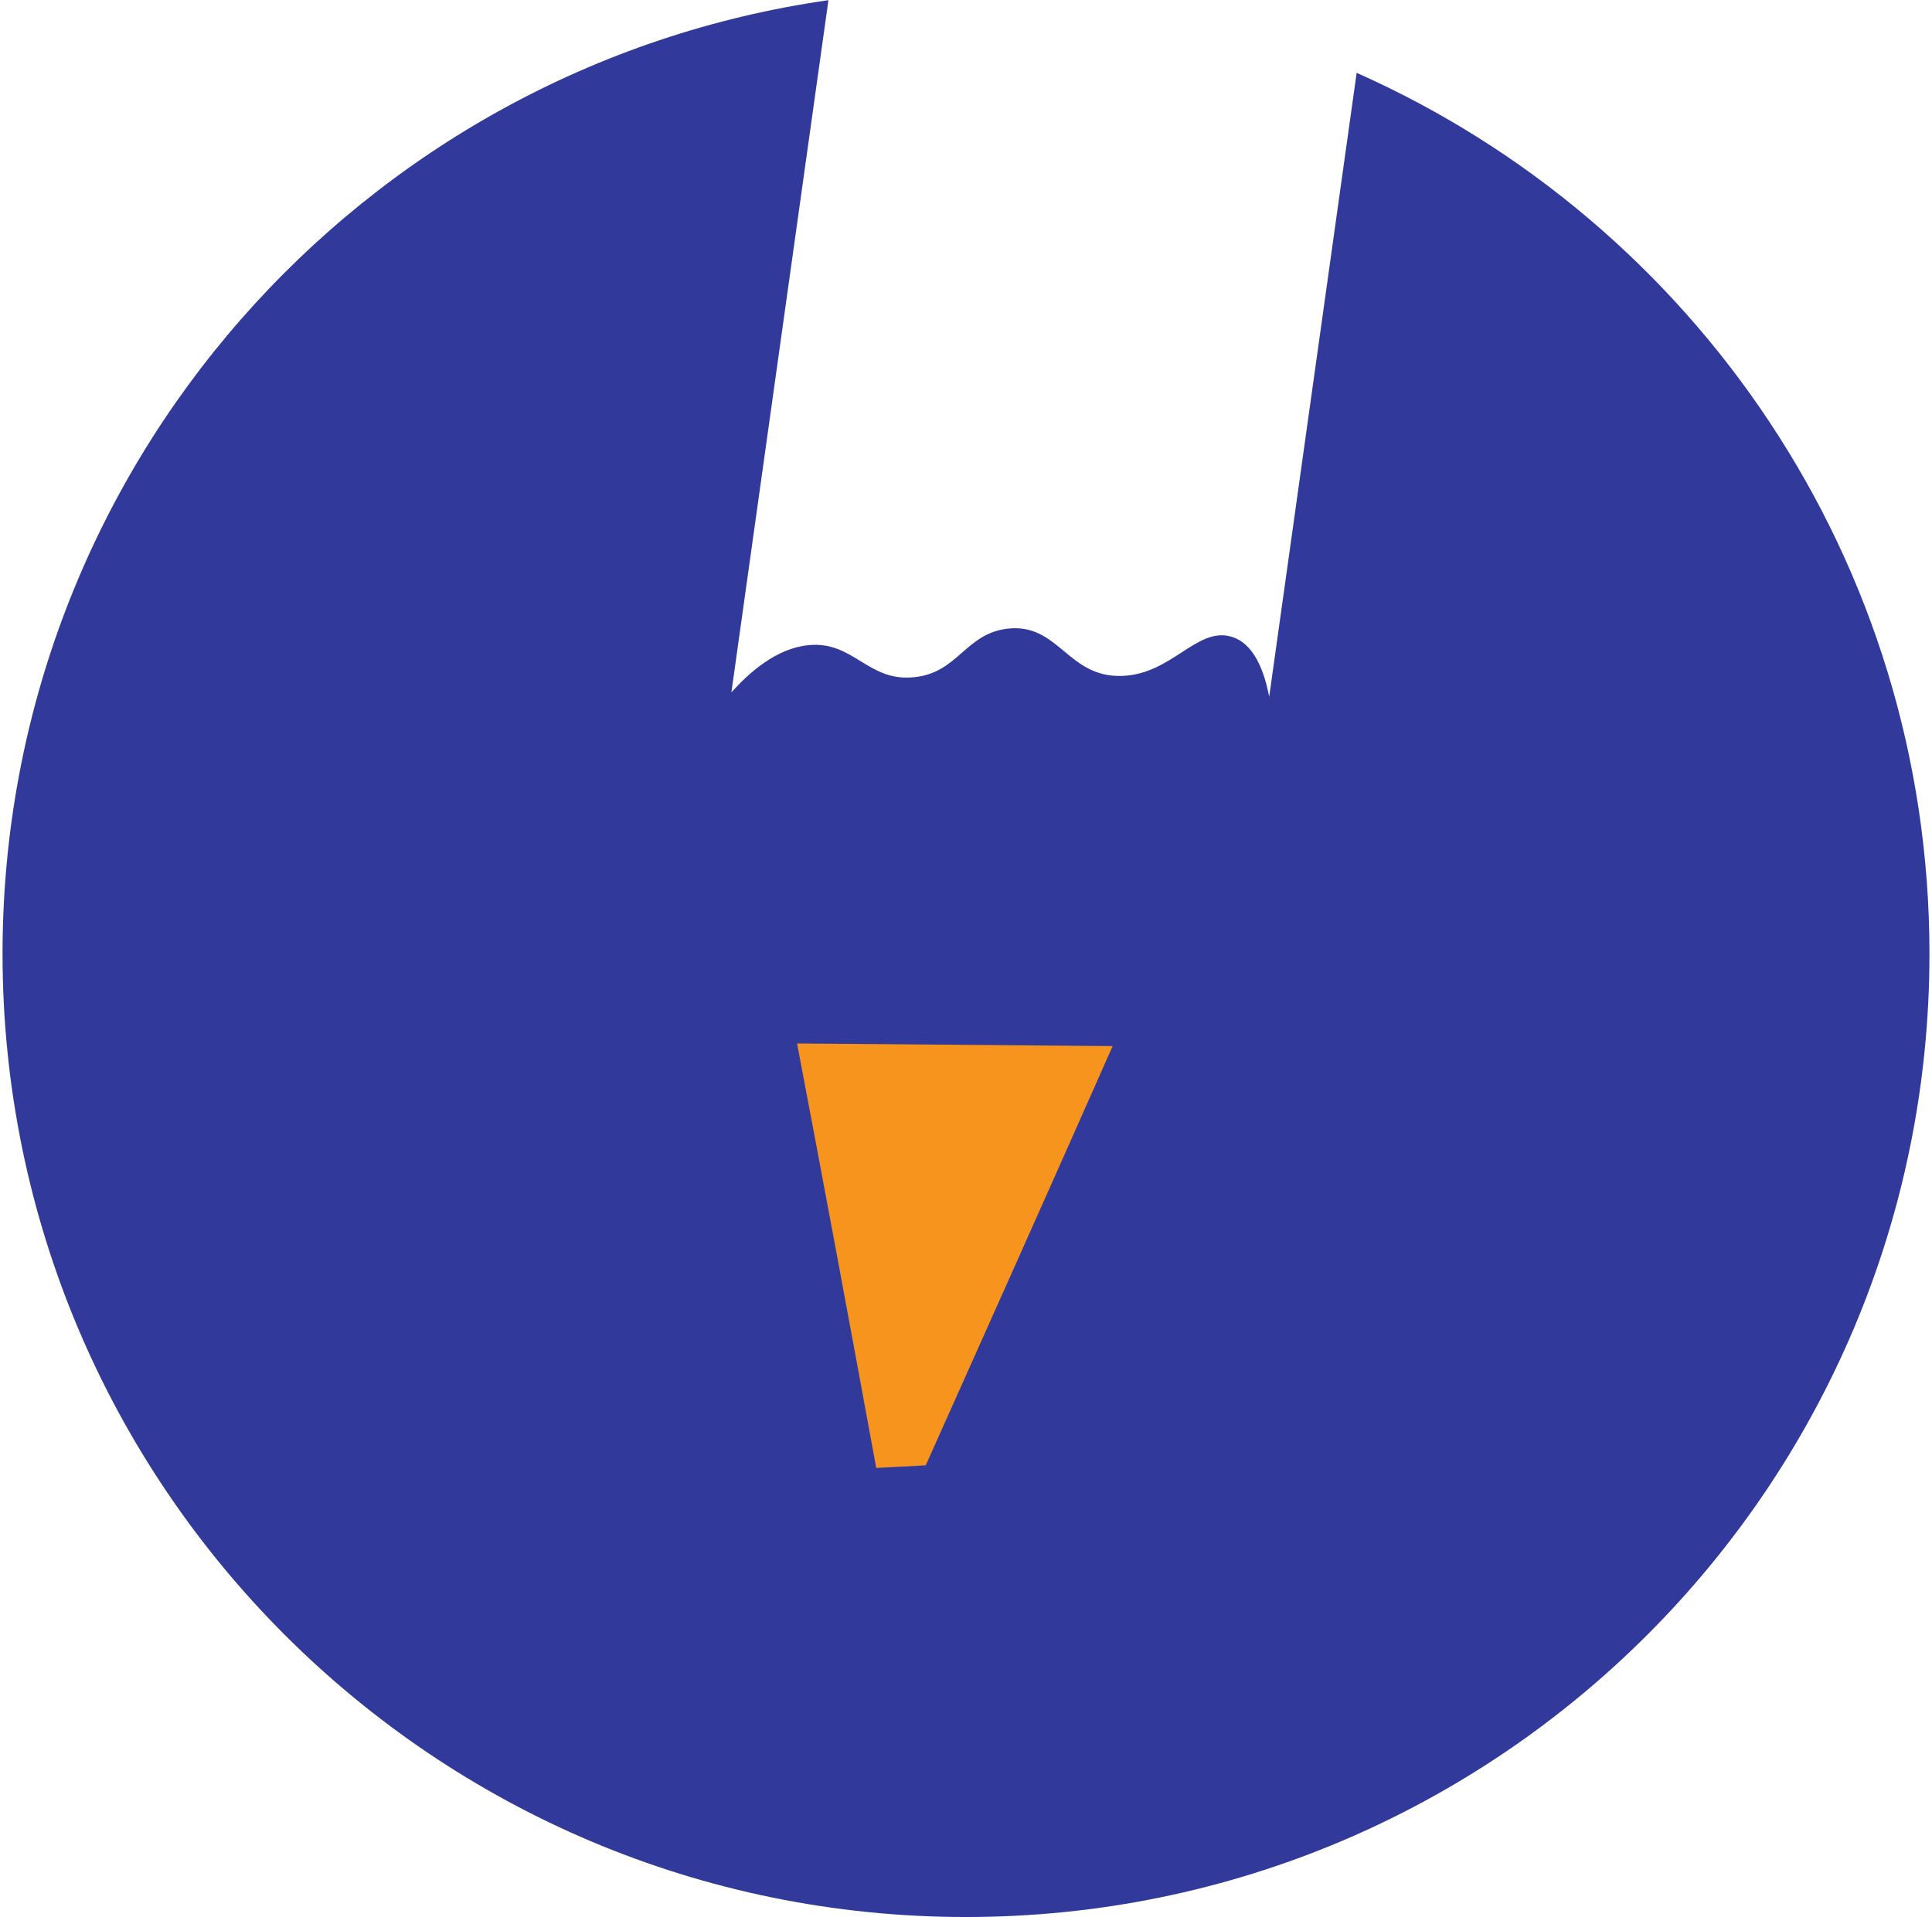 <svg width="532" height="528" viewBox="0 0 532 528" fill="none" xmlns="http://www.w3.org/2000/svg">
<path d="M531.3 262.67C531.3 409.18 412.52 527.96 266.01 527.96C119.48 527.96 0.7 409.18 0.7 262.67C0.7 129 99.54 18.44 228.12 0.05L201.4 190.67C206.35 185.2 213.75 178.54 222.65 177.68C235.1 176.48 238.95 187.84 251.68 186.51C263.86 185.35 265.78 174.41 277.59 173.12C291.61 171.63 293.99 186.7 309.01 186.15C322.56 185.7 329.43 172.82 338.77 175.27C345.27 176.94 348.12 184.8 349.49 191.88L373.57 20.06C466.48 61.33 531.3 154.43 531.3 262.67Z" fill="#31399B"/>
<path d="M306.38 288.1C289.35 326.63 272.13 365.09 254.92 403.55C250.52 403.83 245.94 404.05 241.28 404.28C234.14 365.33 226.9 326.39 219.48 287.38L306.38 288.1Z" fill="#F7941E"/>
</svg>
